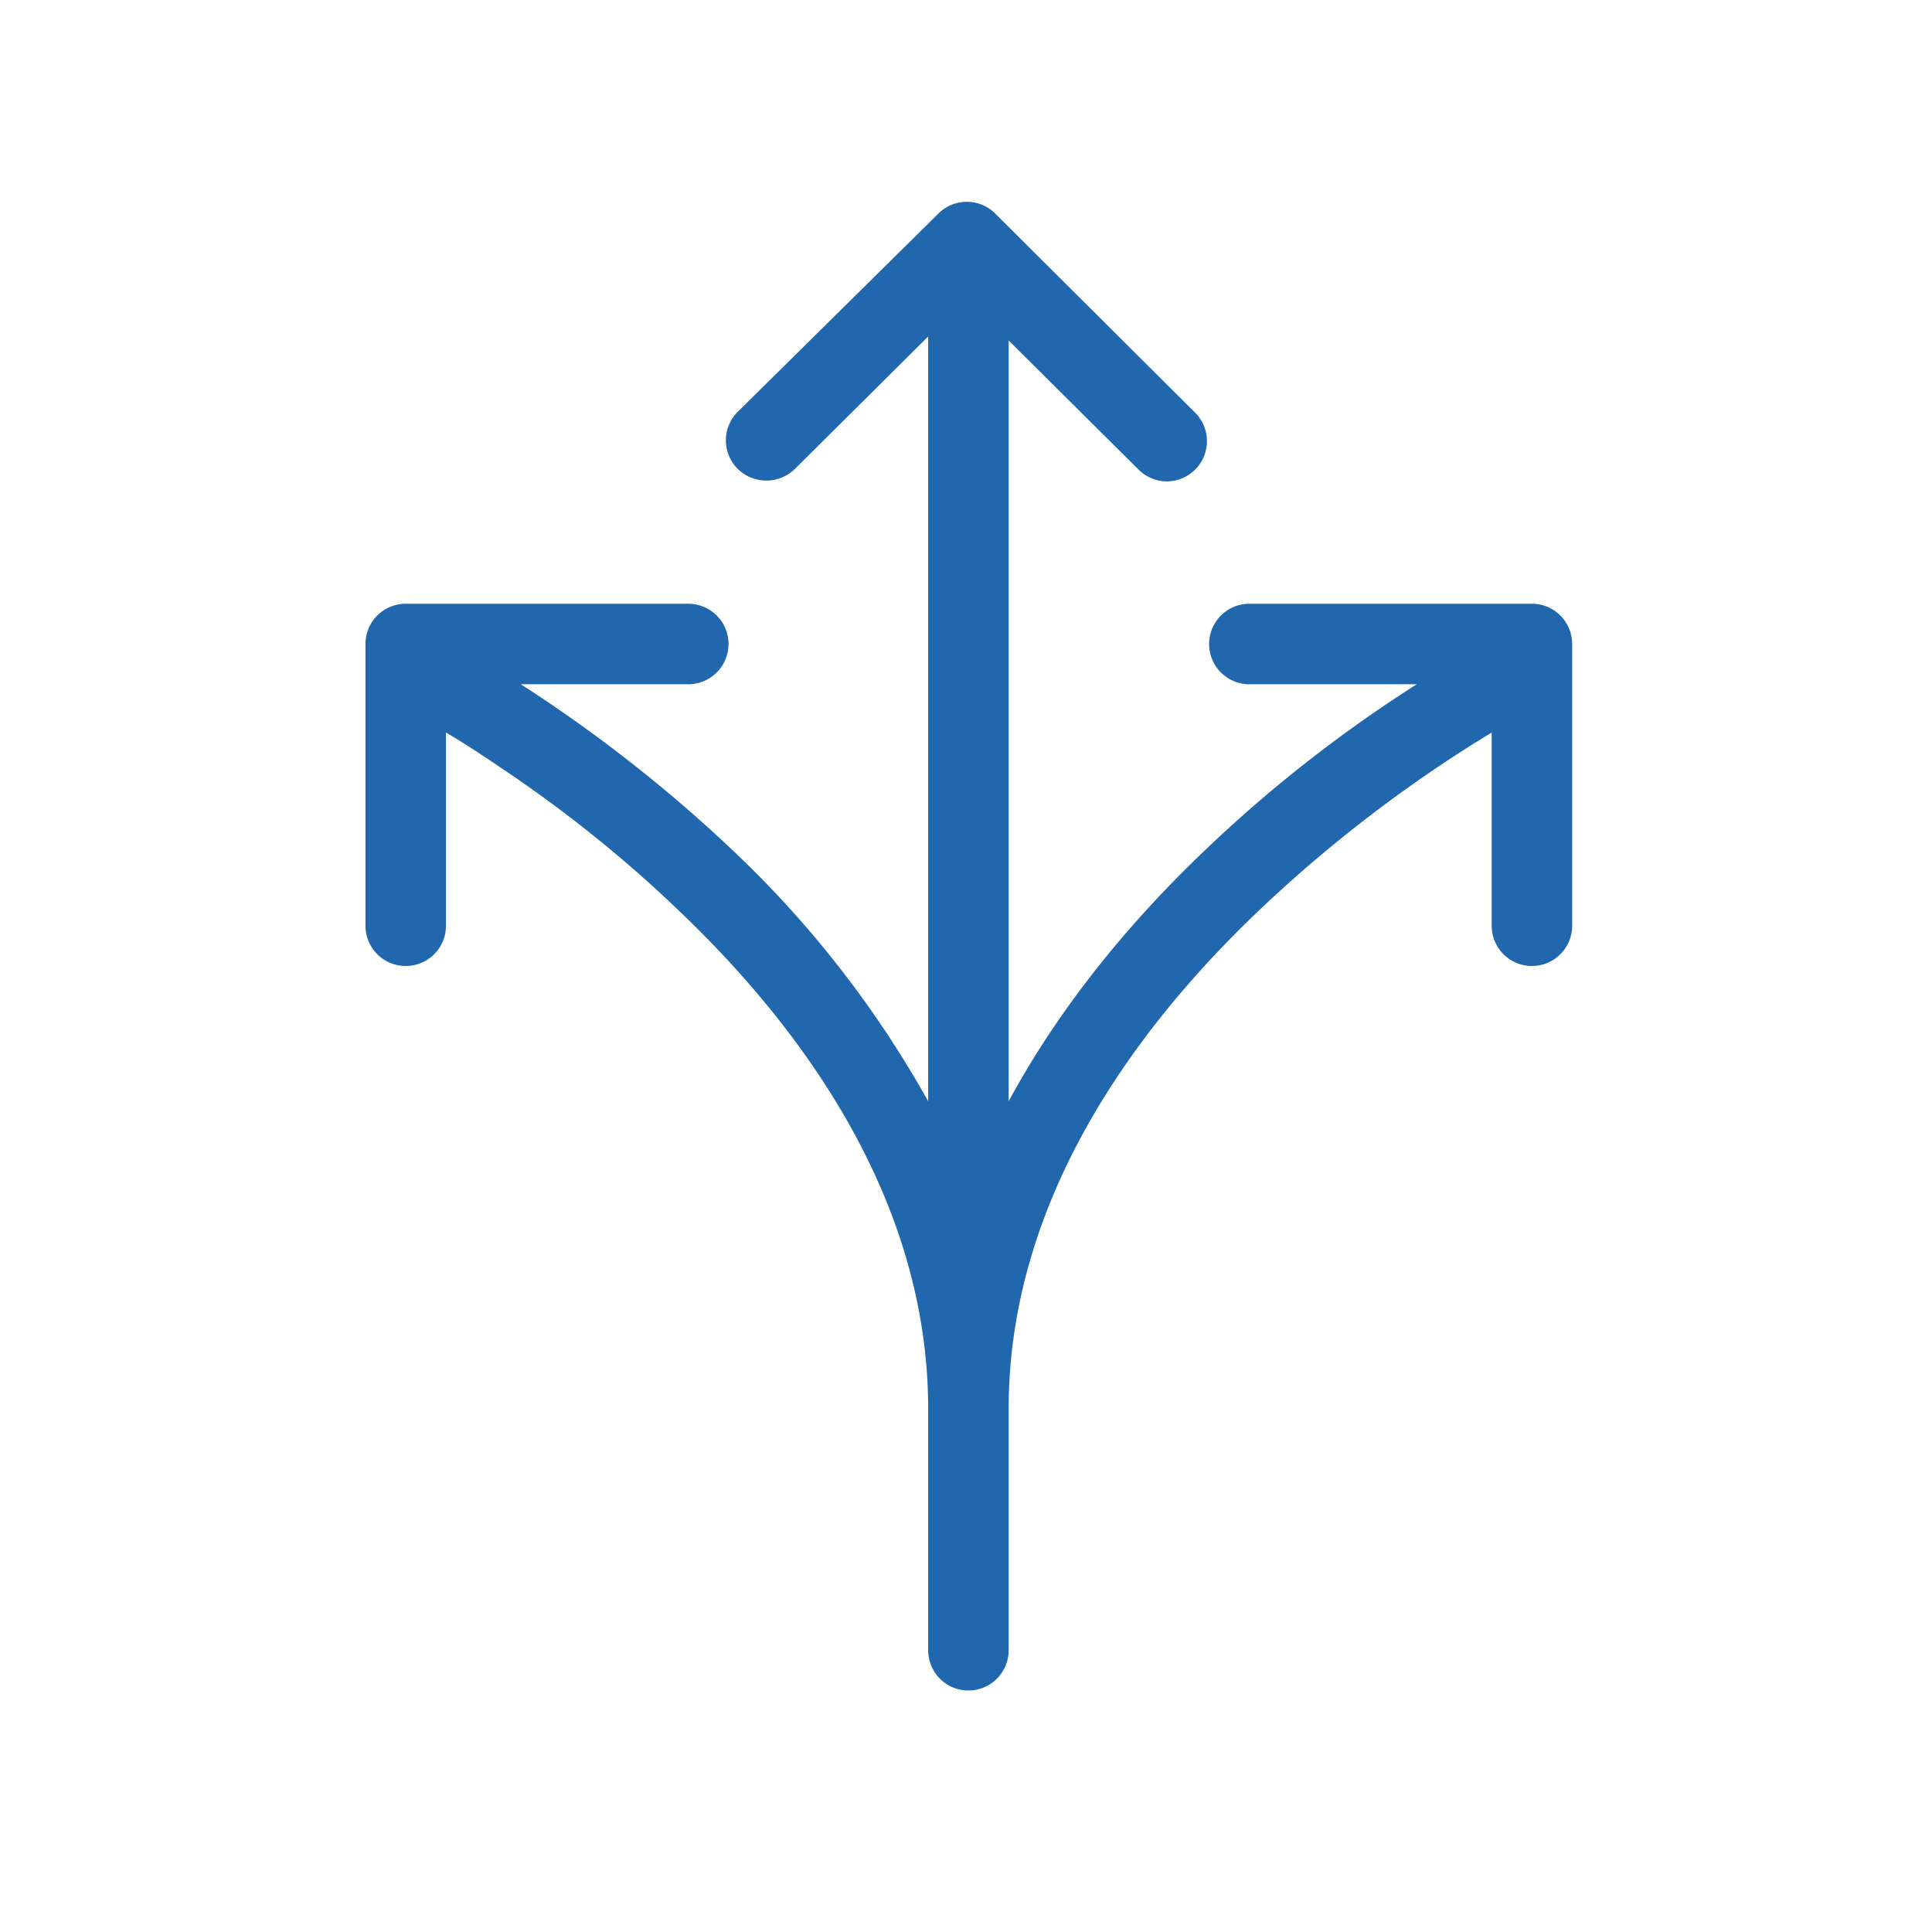 <svg xmlns="http://www.w3.org/2000/svg" width="24" height="24" fill="none"><path fill="#2167ae" d="M14.14 5.83c.2.2.51.2.71 0a.5.5 0 0 0 0-.7l-2.49-2.48a.5.5 0 0 0-.7 0l-2.5 2.47a.5.5 0 0 0 0 .7c.2.2.52.2.72 0l1.65-1.64v9.5a13 13 0 0 0-2.41-3.1A18 18 0 0 0 6.47 8.5h2.08a.5.5 0 1 0 0-1H5.04a.5.5 0 0 0-.5.5v3.5a.5.5 0 1 0 1 0V9.1q.26.15.7.45c.6.4 1.4 1 2.18 1.75 1.6 1.52 3.11 3.65 3.11 6.2v3a.5.5 0 1 0 1 0v-3c0-2.55 1.52-4.68 3.12-6.2a17 17 0 0 1 2.88-2.2v2.4a.5.5 0 1 0 1 0V8a.5.5 0 0 0-.5-.5h-3.51a.5.5 0 1 0 0 1h2.08a17 17 0 0 0-2.65 2.08c-.87.83-1.76 1.88-2.42 3.1V4.23z"/></svg>